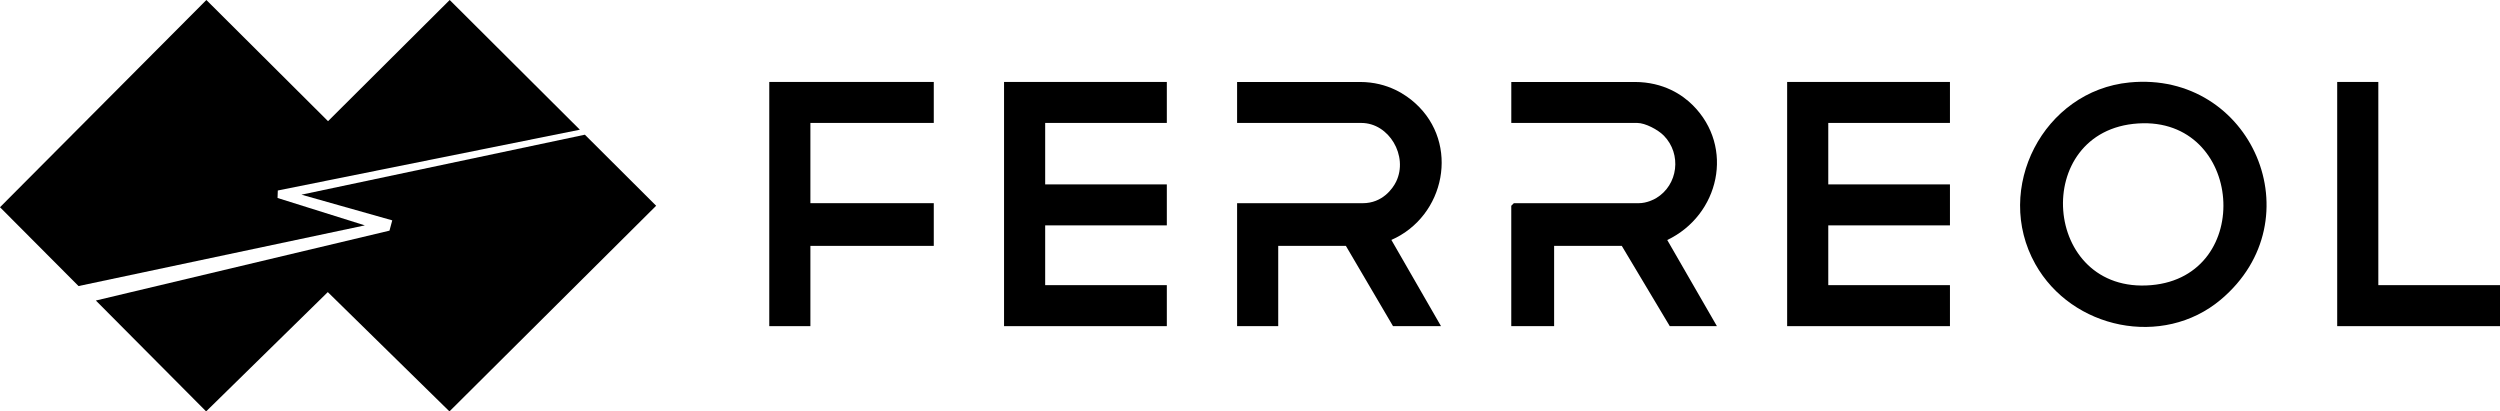 <?xml version="1.0" encoding="UTF-8"?> <svg xmlns="http://www.w3.org/2000/svg" id="Calque_2" data-name="Calque 2" viewBox="0 0 1000 164.56"><g id="Calque_1-2" data-name="Calque 1"><g><polygon points="231.94 51.88 111.12 76.2 111.02 79.19 145.94 90.15 31.41 114.42 0 82.89 82.55 0 131.21 48.47 179.88 0 231.94 51.88"></polygon><polygon points="38.34 120.21 155.79 92.26 156.9 88.14 120.59 77.87 233.95 53.88 262.46 82.3 179.78 164.56 131.12 116.84 82.45 164.56 38.34 120.21"></polygon><path d="M851.8,32.98c48.84-4.74,74.62,54.88,36.48,86.9-23.15,19.43-59.56,11.8-74.15-14.24-16.93-30.21,3.26-69.32,37.67-72.66ZM855.24,49.38c-43.05,2.75-38.57,68.47,5.27,64.68,41.58-3.6,36.84-67.37-5.27-64.68Z"></path><path d="M686.76,130.46h-18.85l-19.19-32.1h-27.07v32.1h-17.14v-48.16l1.03-1.02h49.92c3.34,0,6.26-1.58,7-2.02,8.83-5.3,10.27-17.63,3.09-24.99-2.31-2.36-7.4-5.09-10.65-5.09h-50.38v-16.39h49.32c11.7,0,19.25,5.28,23.27,9.29,16.81,16.77,10.66,43.95-10.21,53.93l19.87,34.46Z"></path><path d="M576.4,130.46h-19.19l-18.85-32.1h-27.07v32.1h-16.45v-49.18h50.26c7.86,0,12-5.81,13.37-8.65,4.91-10.19-2.8-23.45-13.94-23.45h-49.69v-16.39h49.14c11.35,0,18.65,5.37,22.15,8.53,17.84,16.12,11.97,45.18-9.58,54.65l19.86,34.5Z"></path><polygon points="466.73 32.78 466.73 49.17 418.07 49.17 418.07 73.76 466.73 73.76 466.73 90.15 418.07 90.15 418.07 114.06 466.73 114.06 466.73 130.46 401.62 130.46 401.62 32.78 466.73 32.78"></polygon><polygon points="779.98 32.78 779.98 49.17 731.31 49.17 731.31 73.76 779.98 73.76 779.98 90.15 731.31 90.15 731.31 114.06 779.98 114.06 779.98 130.46 714.86 130.46 714.86 32.78 779.98 32.78"></polygon><polygon points="373.51 32.78 373.51 49.17 324.16 49.17 324.16 81.27 373.51 81.27 373.51 98.35 324.16 98.35 324.16 130.46 307.71 130.46 307.71 32.78 373.51 32.78"></polygon><polygon points="951.33 32.78 951.33 114.06 1000 114.06 1000 130.46 934.88 130.46 934.88 32.78 951.33 32.78"></polygon></g></g></svg> 